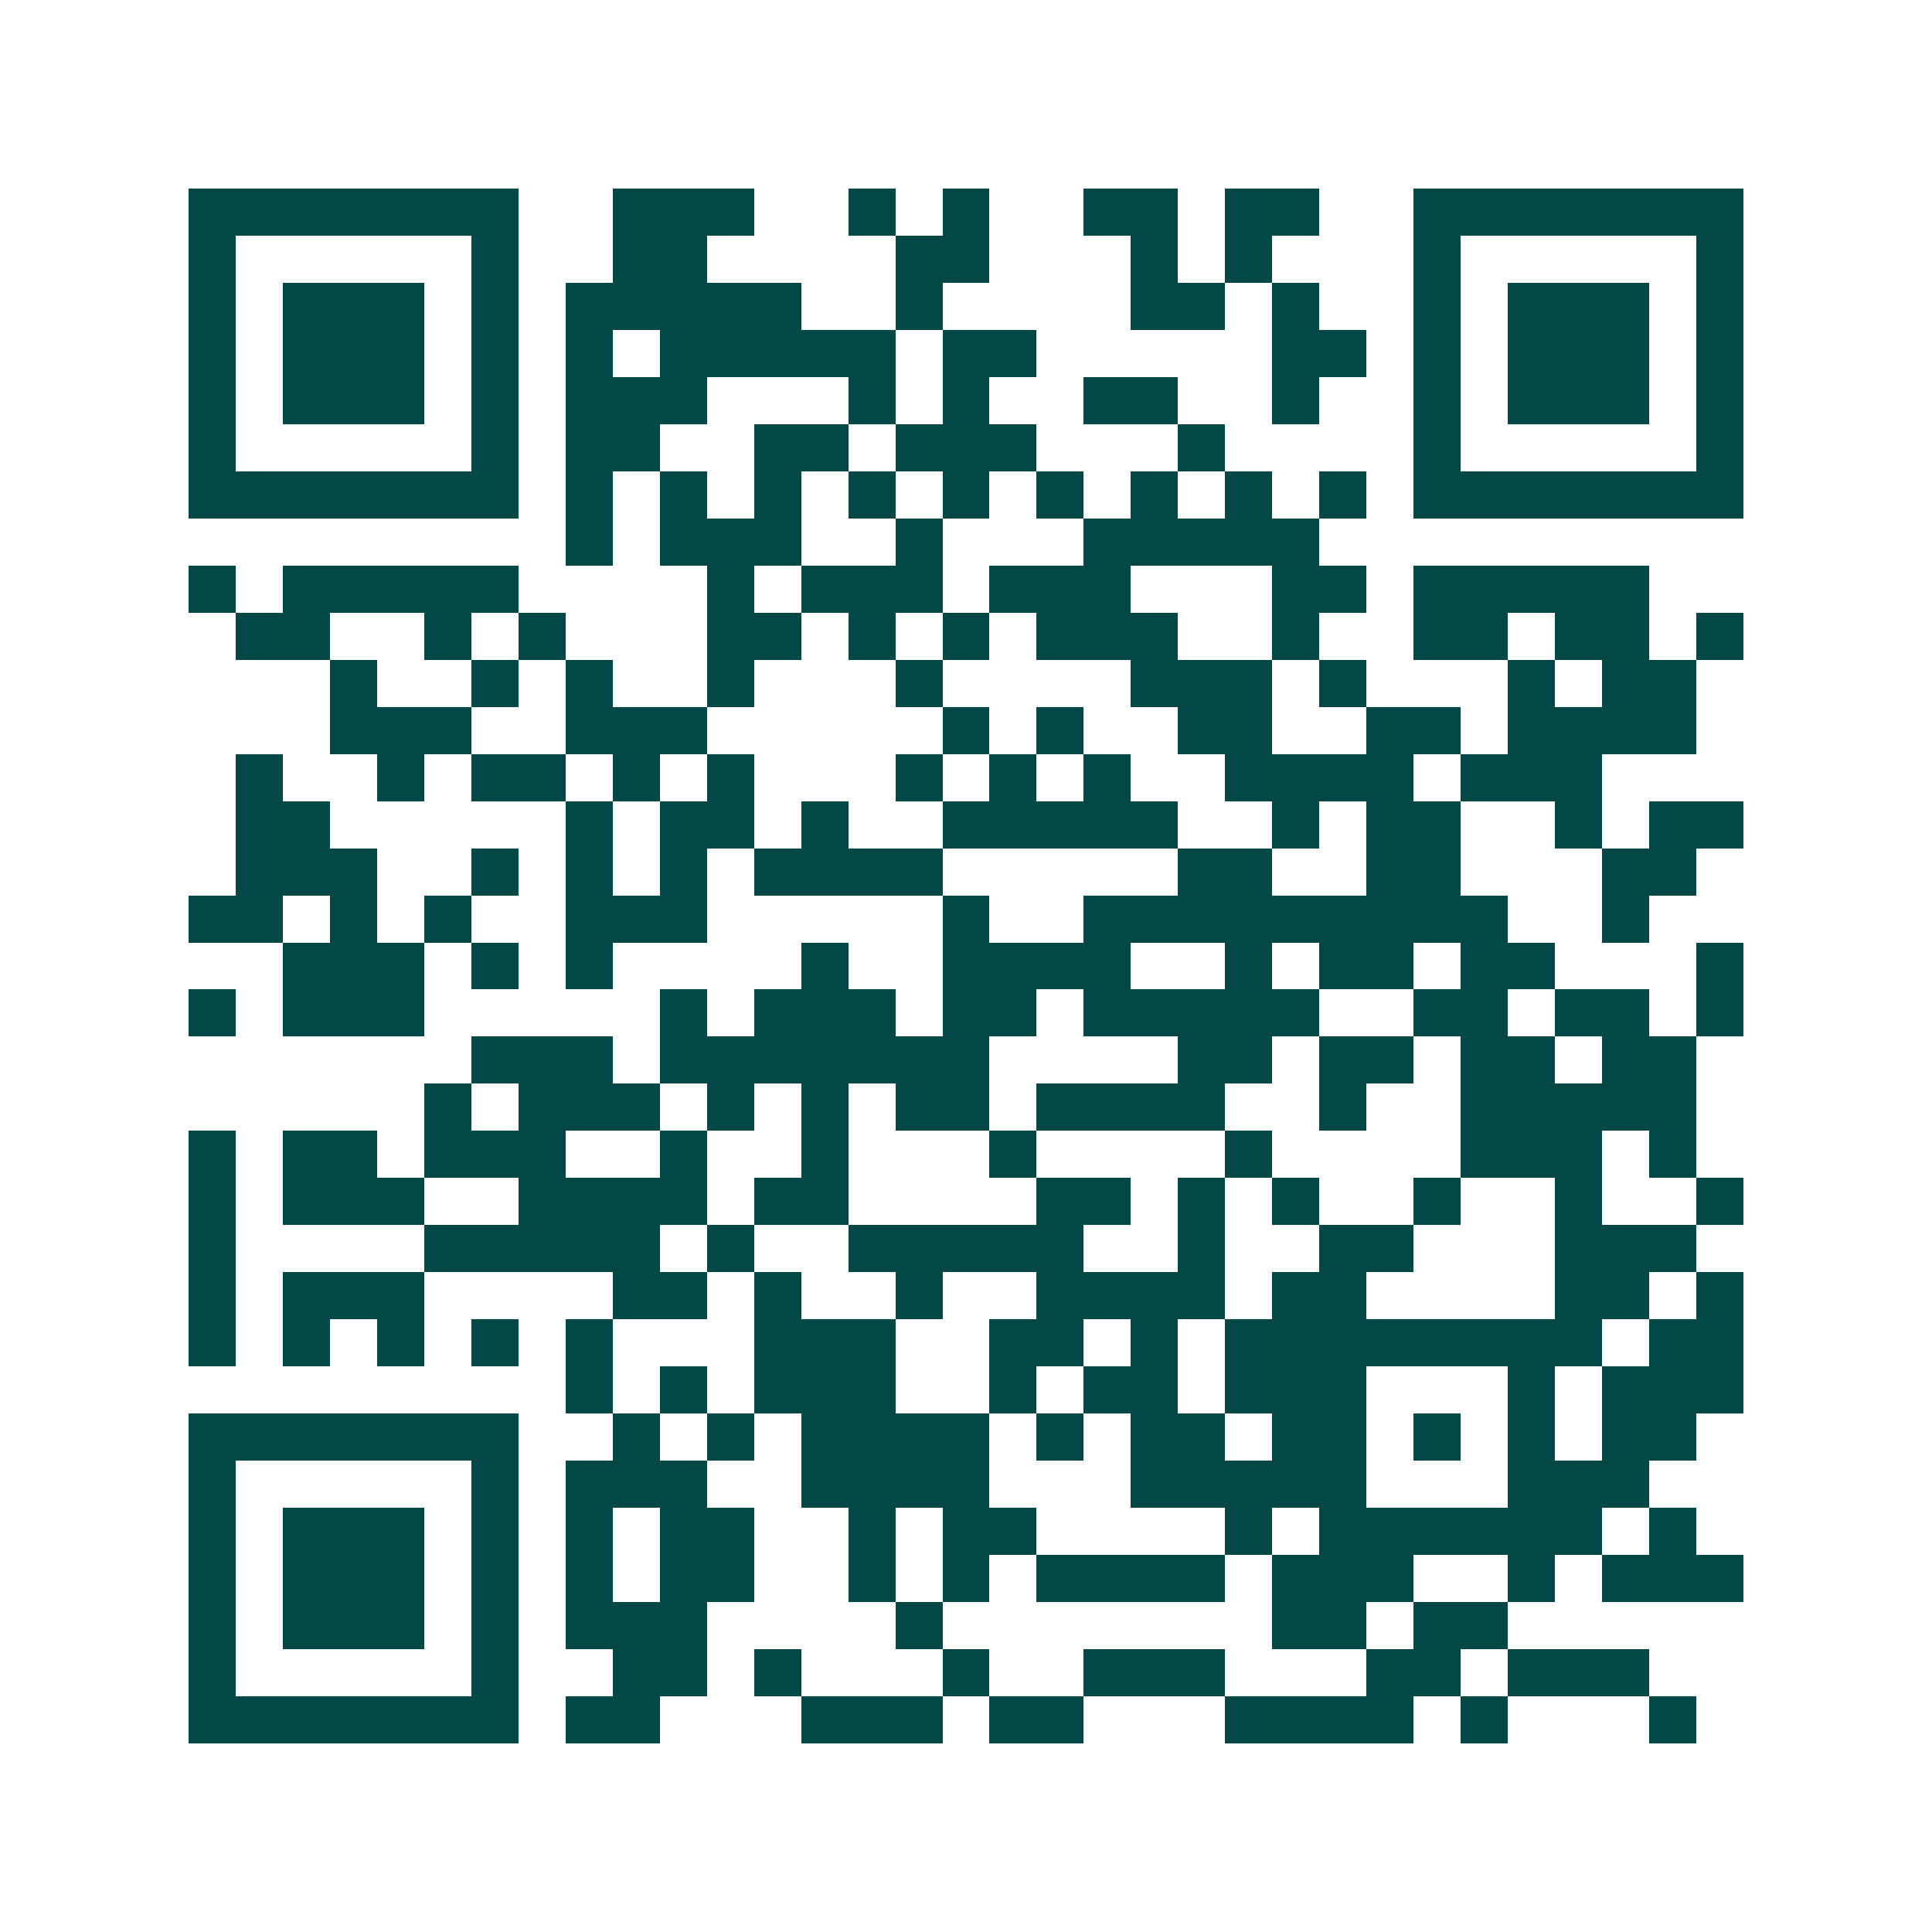 <svg xmlns="http://www.w3.org/2000/svg" width="200" height="200" viewBox="0 0 41 41" shape-rendering="crispEdges"><path fill="#ffffff" d="M0 0h41v41H0z"/><path stroke="#014847" d="M4 4.5h7m2 0h3m2 0h1m1 0h1m2 0h2m1 0h2m2 0h7M4 5.5h1m5 0h1m2 0h2m4 0h2m3 0h1m1 0h1m3 0h1m5 0h1M4 6.5h1m1 0h3m1 0h1m1 0h5m2 0h1m4 0h2m1 0h1m2 0h1m1 0h3m1 0h1M4 7.5h1m1 0h3m1 0h1m1 0h1m1 0h5m1 0h2m5 0h2m1 0h1m1 0h3m1 0h1M4 8.5h1m1 0h3m1 0h1m1 0h3m3 0h1m1 0h1m2 0h2m2 0h1m2 0h1m1 0h3m1 0h1M4 9.5h1m5 0h1m1 0h2m2 0h2m1 0h3m3 0h1m4 0h1m5 0h1M4 10.5h7m1 0h1m1 0h1m1 0h1m1 0h1m1 0h1m1 0h1m1 0h1m1 0h1m1 0h1m1 0h7M12 11.5h1m1 0h3m2 0h1m3 0h5M4 12.5h1m1 0h5m4 0h1m1 0h3m1 0h3m3 0h2m1 0h5M5 13.5h2m2 0h1m1 0h1m3 0h2m1 0h1m1 0h1m1 0h3m2 0h1m2 0h2m1 0h2m1 0h1M7 14.5h1m2 0h1m1 0h1m2 0h1m3 0h1m4 0h3m1 0h1m3 0h1m1 0h2M7 15.5h3m2 0h3m5 0h1m1 0h1m2 0h2m2 0h2m1 0h4M5 16.5h1m2 0h1m1 0h2m1 0h1m1 0h1m3 0h1m1 0h1m1 0h1m2 0h4m1 0h3M5 17.5h2m5 0h1m1 0h2m1 0h1m2 0h5m2 0h1m1 0h2m2 0h1m1 0h2M5 18.5h3m2 0h1m1 0h1m1 0h1m1 0h4m5 0h2m2 0h2m3 0h2M4 19.5h2m1 0h1m1 0h1m2 0h3m5 0h1m2 0h9m2 0h1M6 20.5h3m1 0h1m1 0h1m4 0h1m2 0h4m2 0h1m1 0h2m1 0h2m3 0h1M4 21.5h1m1 0h3m5 0h1m1 0h3m1 0h2m1 0h5m2 0h2m1 0h2m1 0h1M10 22.5h3m1 0h7m4 0h2m1 0h2m1 0h2m1 0h2M9 23.5h1m1 0h3m1 0h1m1 0h1m1 0h2m1 0h4m2 0h1m2 0h5M4 24.5h1m1 0h2m1 0h3m2 0h1m2 0h1m3 0h1m4 0h1m4 0h3m1 0h1M4 25.5h1m1 0h3m2 0h4m1 0h2m4 0h2m1 0h1m1 0h1m2 0h1m2 0h1m2 0h1M4 26.5h1m4 0h5m1 0h1m2 0h5m2 0h1m2 0h2m3 0h3M4 27.5h1m1 0h3m4 0h2m1 0h1m2 0h1m2 0h4m1 0h2m4 0h2m1 0h1M4 28.5h1m1 0h1m1 0h1m1 0h1m1 0h1m3 0h3m2 0h2m1 0h1m1 0h8m1 0h2M12 29.5h1m1 0h1m1 0h3m2 0h1m1 0h2m1 0h3m3 0h1m1 0h3M4 30.5h7m2 0h1m1 0h1m1 0h4m1 0h1m1 0h2m1 0h2m1 0h1m1 0h1m1 0h2M4 31.5h1m5 0h1m1 0h3m2 0h4m3 0h5m3 0h3M4 32.5h1m1 0h3m1 0h1m1 0h1m1 0h2m2 0h1m1 0h2m4 0h1m1 0h6m1 0h1M4 33.5h1m1 0h3m1 0h1m1 0h1m1 0h2m2 0h1m1 0h1m1 0h4m1 0h3m2 0h1m1 0h3M4 34.5h1m1 0h3m1 0h1m1 0h3m4 0h1m7 0h2m1 0h2M4 35.5h1m5 0h1m2 0h2m1 0h1m3 0h1m2 0h3m3 0h2m1 0h3M4 36.5h7m1 0h2m3 0h3m1 0h2m3 0h4m1 0h1m3 0h1"/></svg>
